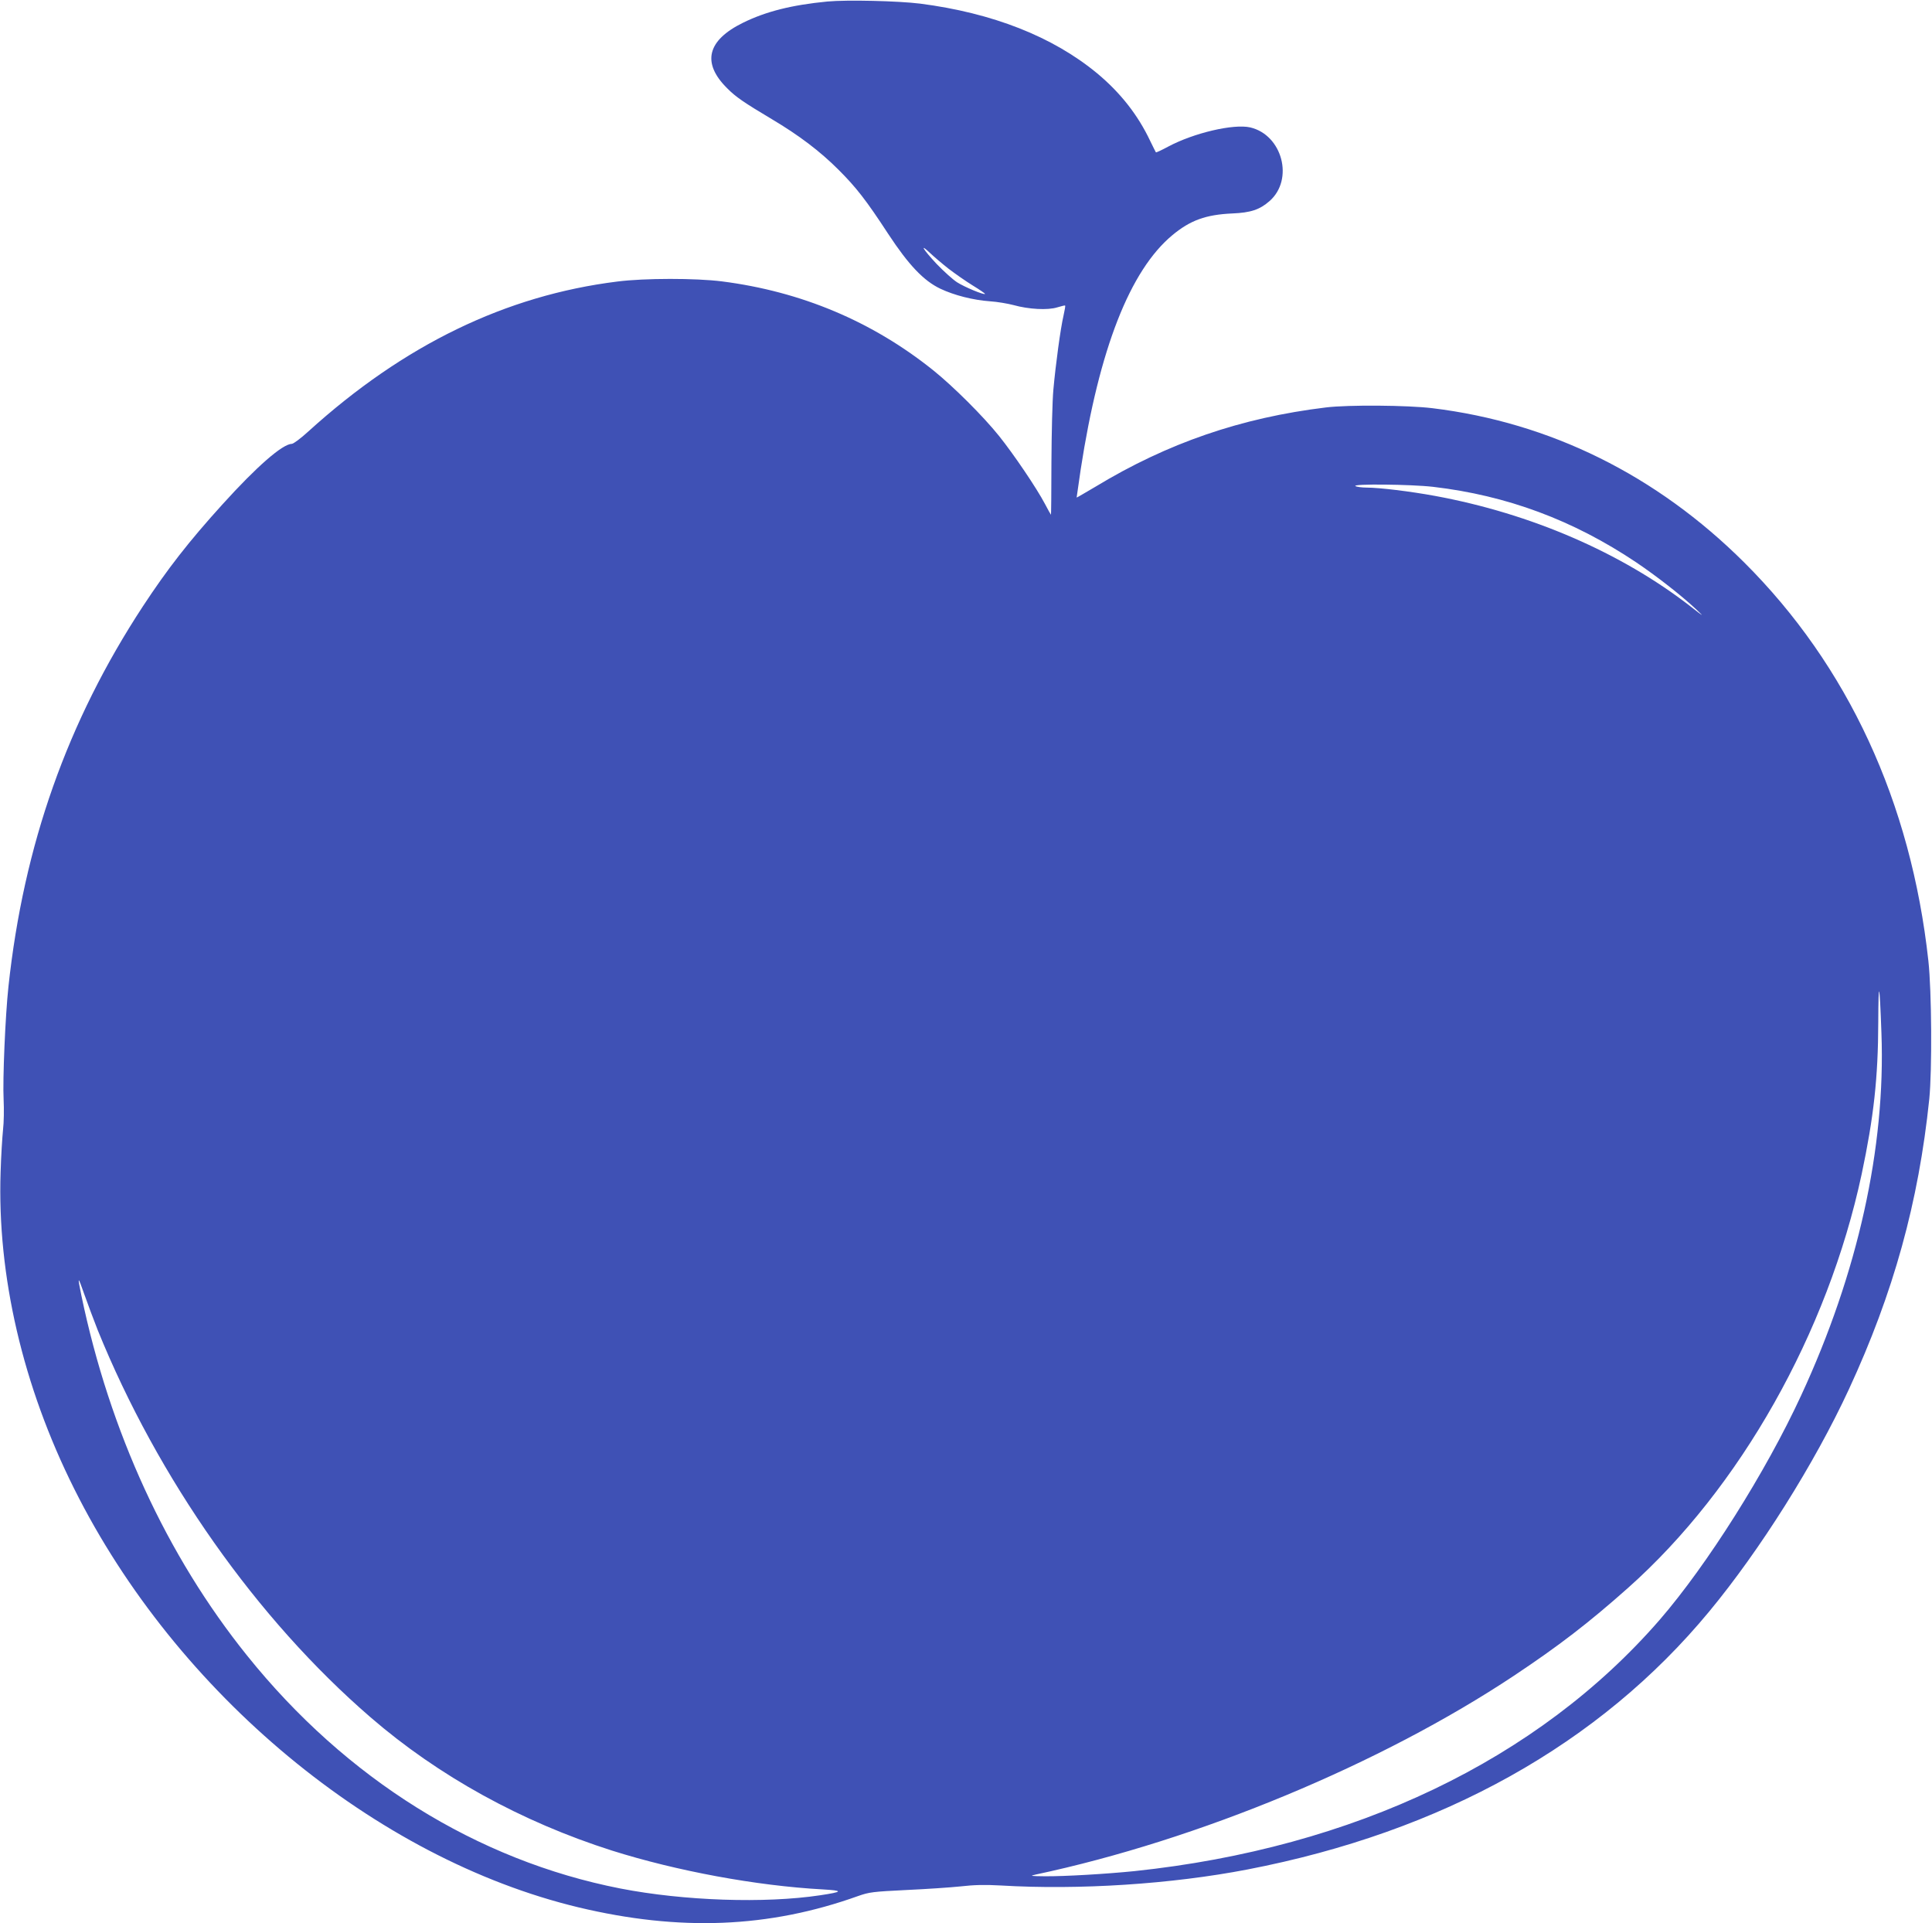 <?xml version="1.0" standalone="no"?>
<!DOCTYPE svg PUBLIC "-//W3C//DTD SVG 20010904//EN"
 "http://www.w3.org/TR/2001/REC-SVG-20010904/DTD/svg10.dtd">
<svg version="1.0" xmlns="http://www.w3.org/2000/svg"
 width="1280pt" height="1274pt" viewBox="0 0 1280 1274"
 preserveAspectRatio="xMidYMid meet">
<g transform="translate(0,1274) scale(0.1,-0.1)"
fill="#3f51b5" stroke="none">
<path d="M5482 12730 c-237 -23 -407 -66 -558 -140 -239 -117 -276 -266 -107
-434 57 -58 113 -96 296 -205 180 -107 319 -212 443 -336 117 -117 182 -200
329 -425 135 -205 234 -310 346 -363 91 -43 216 -75 329 -83 47 -3 117 -15
155 -25 100 -28 227 -35 290 -15 27 8 50 14 52 12 2 -2 -3 -32 -11 -67 -20
-86 -52 -323 -67 -489 -7 -74 -12 -291 -13 -482 0 -192 -2 -348 -3 -348 -1 0
-19 32 -40 72 -54 103 -207 329 -304 450 -105 131 -304 329 -436 435 -404 324
-875 522 -1400 589 -174 22 -513 22 -693 -1 -739 -92 -1414 -419 -2046 -992
-50 -46 -100 -83 -110 -83 -62 -1 -232 -149 -460 -401 -224 -247 -366 -430
-527 -675 -500 -762 -790 -1581 -891 -2519 -21 -195 -39 -618 -32 -750 3 -60
2 -150 -4 -200 -5 -49 -13 -175 -16 -280 -23 -684 147 -1417 488 -2098 677
-1356 1995 -2449 3341 -2772 670 -160 1260 -137 1852 75 74 26 97 29 320 40
132 6 294 17 360 24 87 10 159 12 265 6 519 -31 1132 9 1635 106 1291 249
2333 831 3059 1709 337 407 697 979 925 1471 296 639 462 1239 533 1924 19
189 16 716 -6 915 -115 1052 -534 1956 -1221 2640 -580 577 -1284 926 -2065
1021 -164 20 -558 23 -705 5 -562 -68 -1050 -236 -1527 -525 -68 -40 -124 -73
-125 -72 0 0 12 85 27 187 123 798 326 1317 607 1551 119 99 222 136 397 144
122 5 182 25 247 82 163 143 85 438 -128 488 -110 25 -373 -36 -545 -128 -43
-23 -79 -40 -80 -37 -2 2 -18 36 -37 74 -82 174 -199 322 -353 450 -293 242
-691 399 -1172 461 -145 18 -484 26 -614 14z m801 -1769 c43 -33 116 -84 163
-113 46 -28 82 -53 80 -55 -7 -8 -137 46 -185 77 -28 18 -89 73 -136 122 -88
94 -118 143 -42 71 23 -22 77 -68 120 -102z m3212 -1446 c488 -57 927 -220
1345 -500 135 -91 299 -219 395 -309 58 -55 57 -55 -35 17 -459 356 -1057 615
-1693 732 -163 30 -368 55 -452 55 -33 0 -67 5 -75 10 -25 16 368 12 515 -5z
m2970 -3620 c28 -756 -156 -1587 -532 -2399 -234 -507 -623 -1123 -937 -1486
-806 -928 -2027 -1512 -3481 -1665 -189 -19 -461 -35 -592 -34 -95 1 -103 2
-63 11 1079 229 2291 733 3171 1318 296 197 494 349 756 582 741 659 1322
1689 1547 2740 80 378 109 638 110 1008 1 294 9 266 21 -75z m-11818 -1965
c399 -984 1054 -1915 1808 -2566 450 -389 1000 -692 1600 -883 428 -135 956
-233 1395 -257 140 -8 136 -16 -17 -39 -366 -55 -902 -37 -1323 45 -950 186
-1817 726 -2473 1543 -533 663 -910 1483 -1098 2386 -27 131 -24 132 20 6 21
-60 61 -166 88 -235z"/>
</g>
</svg>
